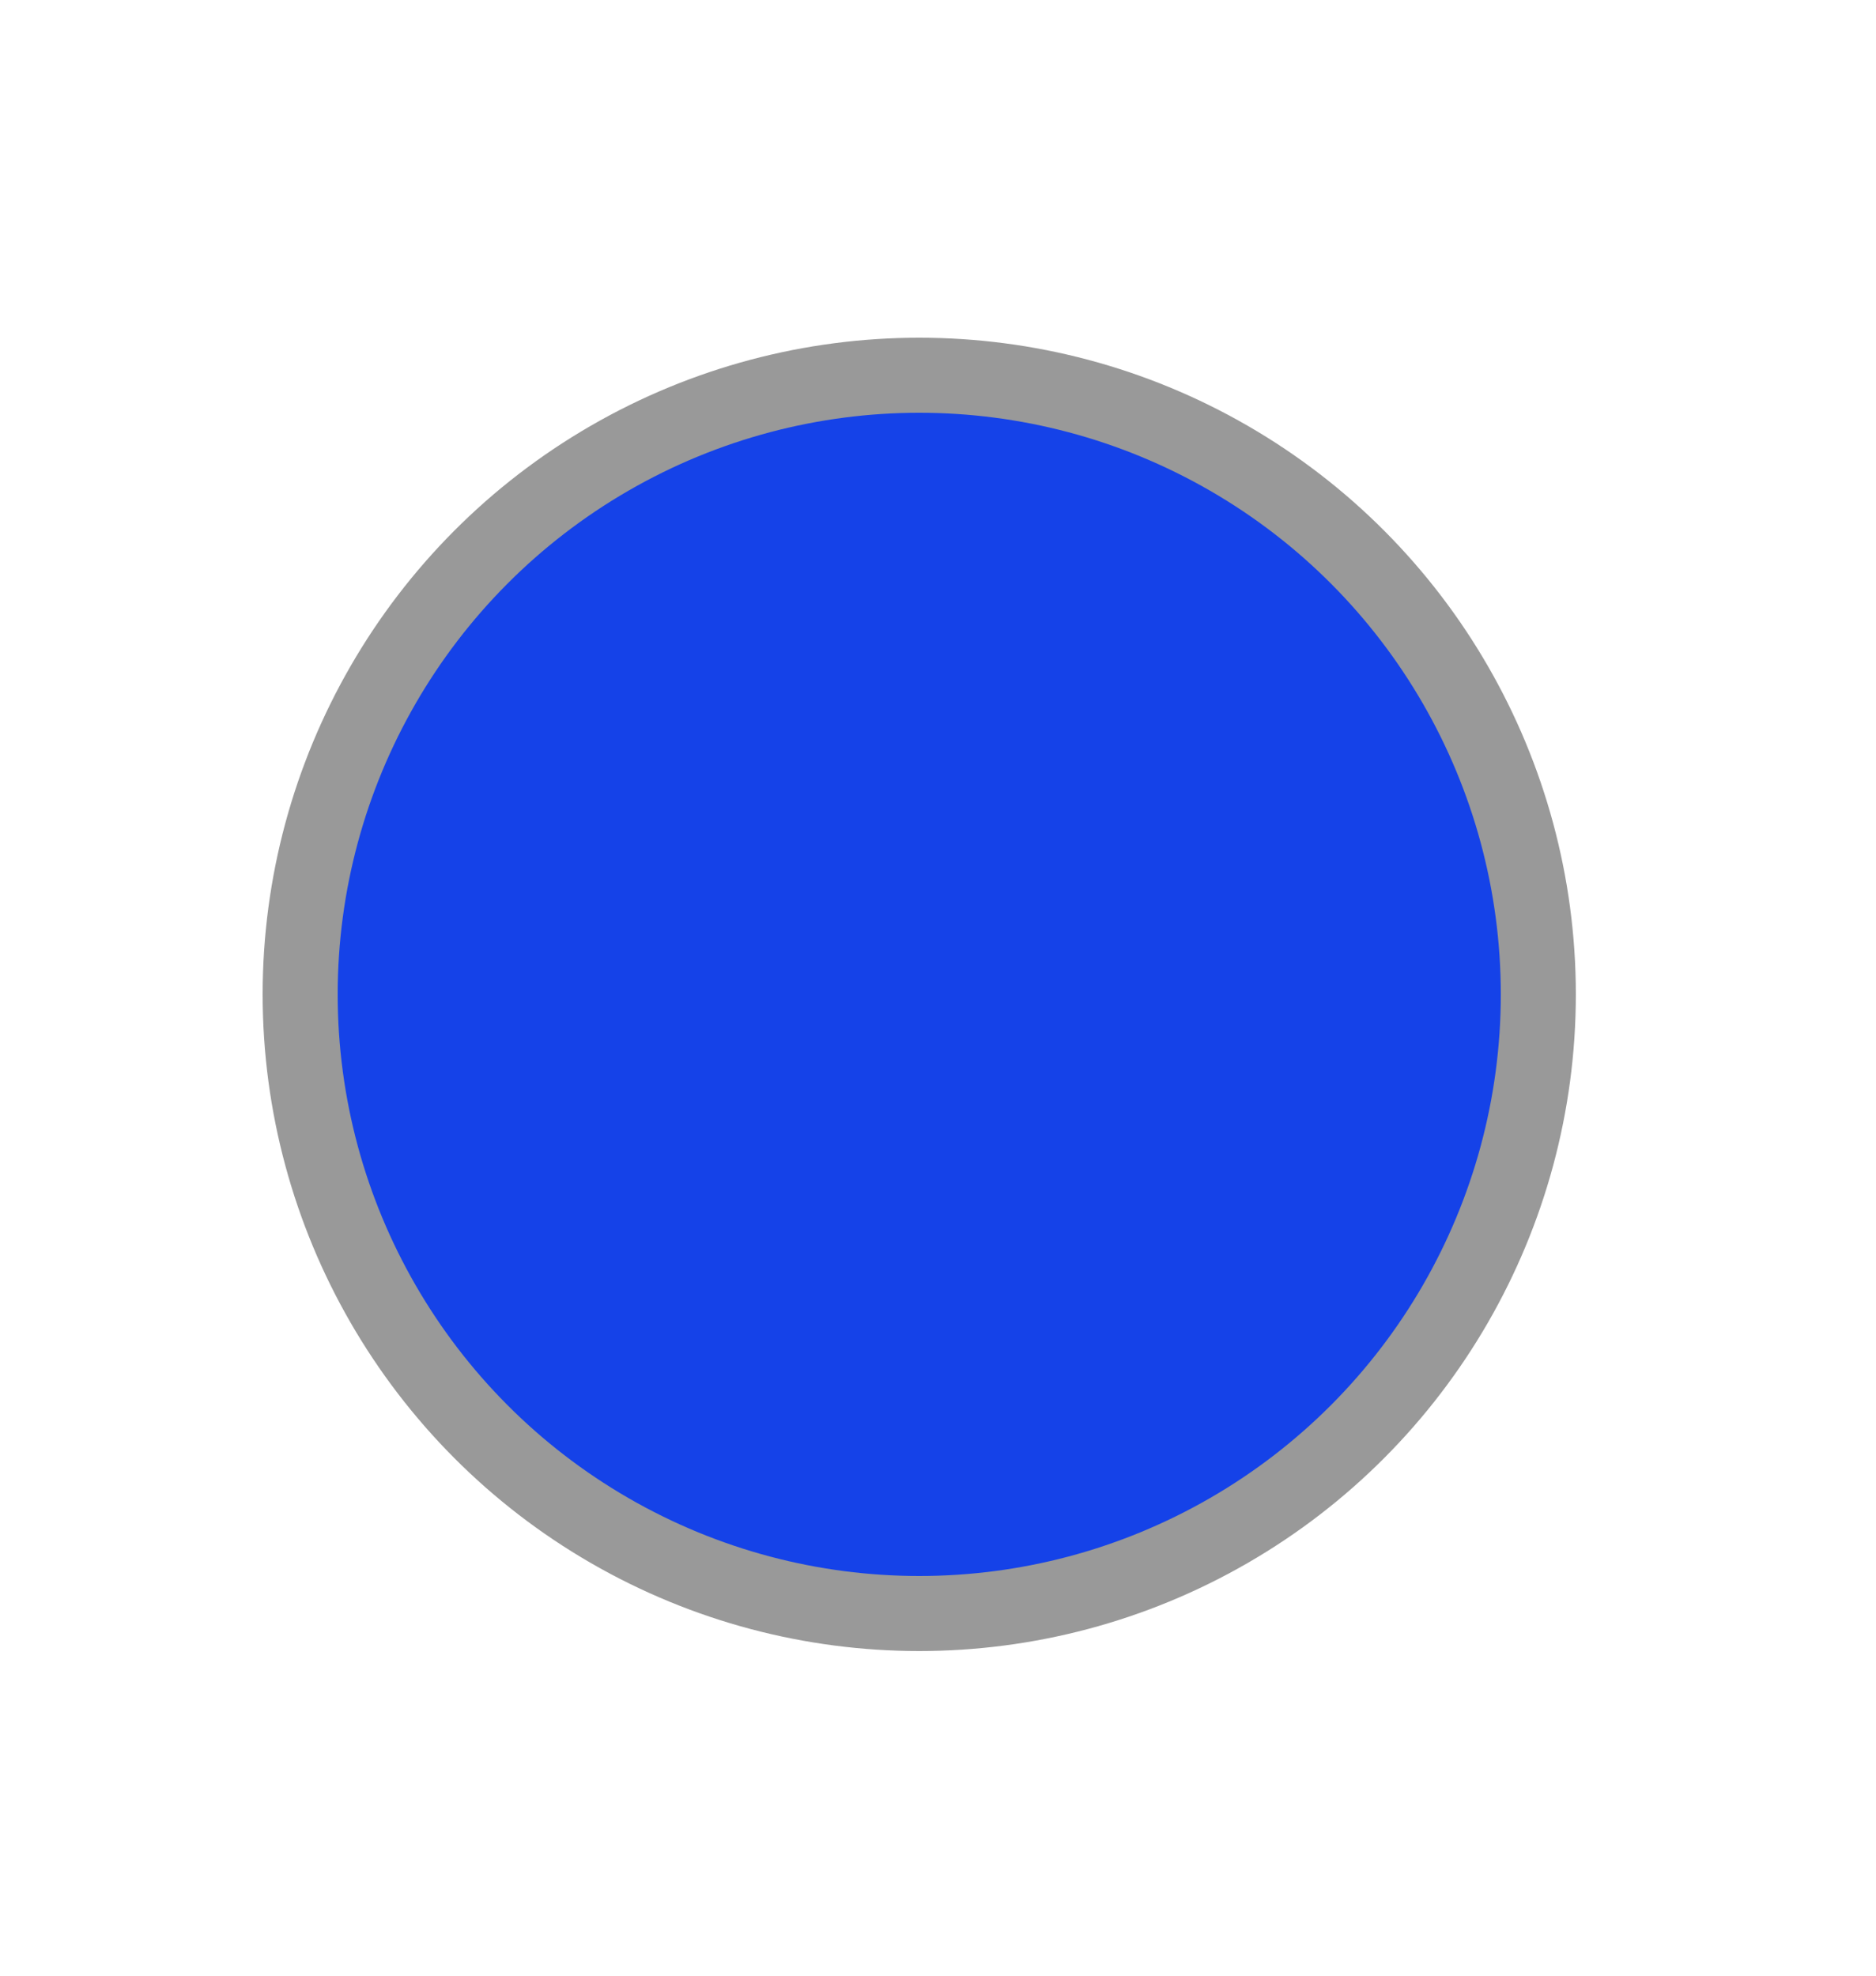 <?xml version="1.0" encoding="utf-8"?>
<!-- Generator: Adobe Illustrator 16.0.0, SVG Export Plug-In . SVG Version: 6.00 Build 0)  -->
<!DOCTYPE svg PUBLIC "-//W3C//DTD SVG 1.1//EN" "http://www.w3.org/Graphics/SVG/1.1/DTD/svg11.dtd">
<svg version="1.1" id="Layer_1" xmlns="http://www.w3.org/2000/svg" xmlns:xlink="http://www.w3.org/1999/xlink" x="0px" y="0px"
	 width="25px" height="26.332px" viewBox="0 0 25 26.332" style="enable-background:new 0 0 25 26.332;" xml:space="preserve">
<circle style="fill:#1542E8;stroke:#999999;stroke-miterlimit:10;" cx="12.25" cy="13.25" r="8.25"/>
</svg>
